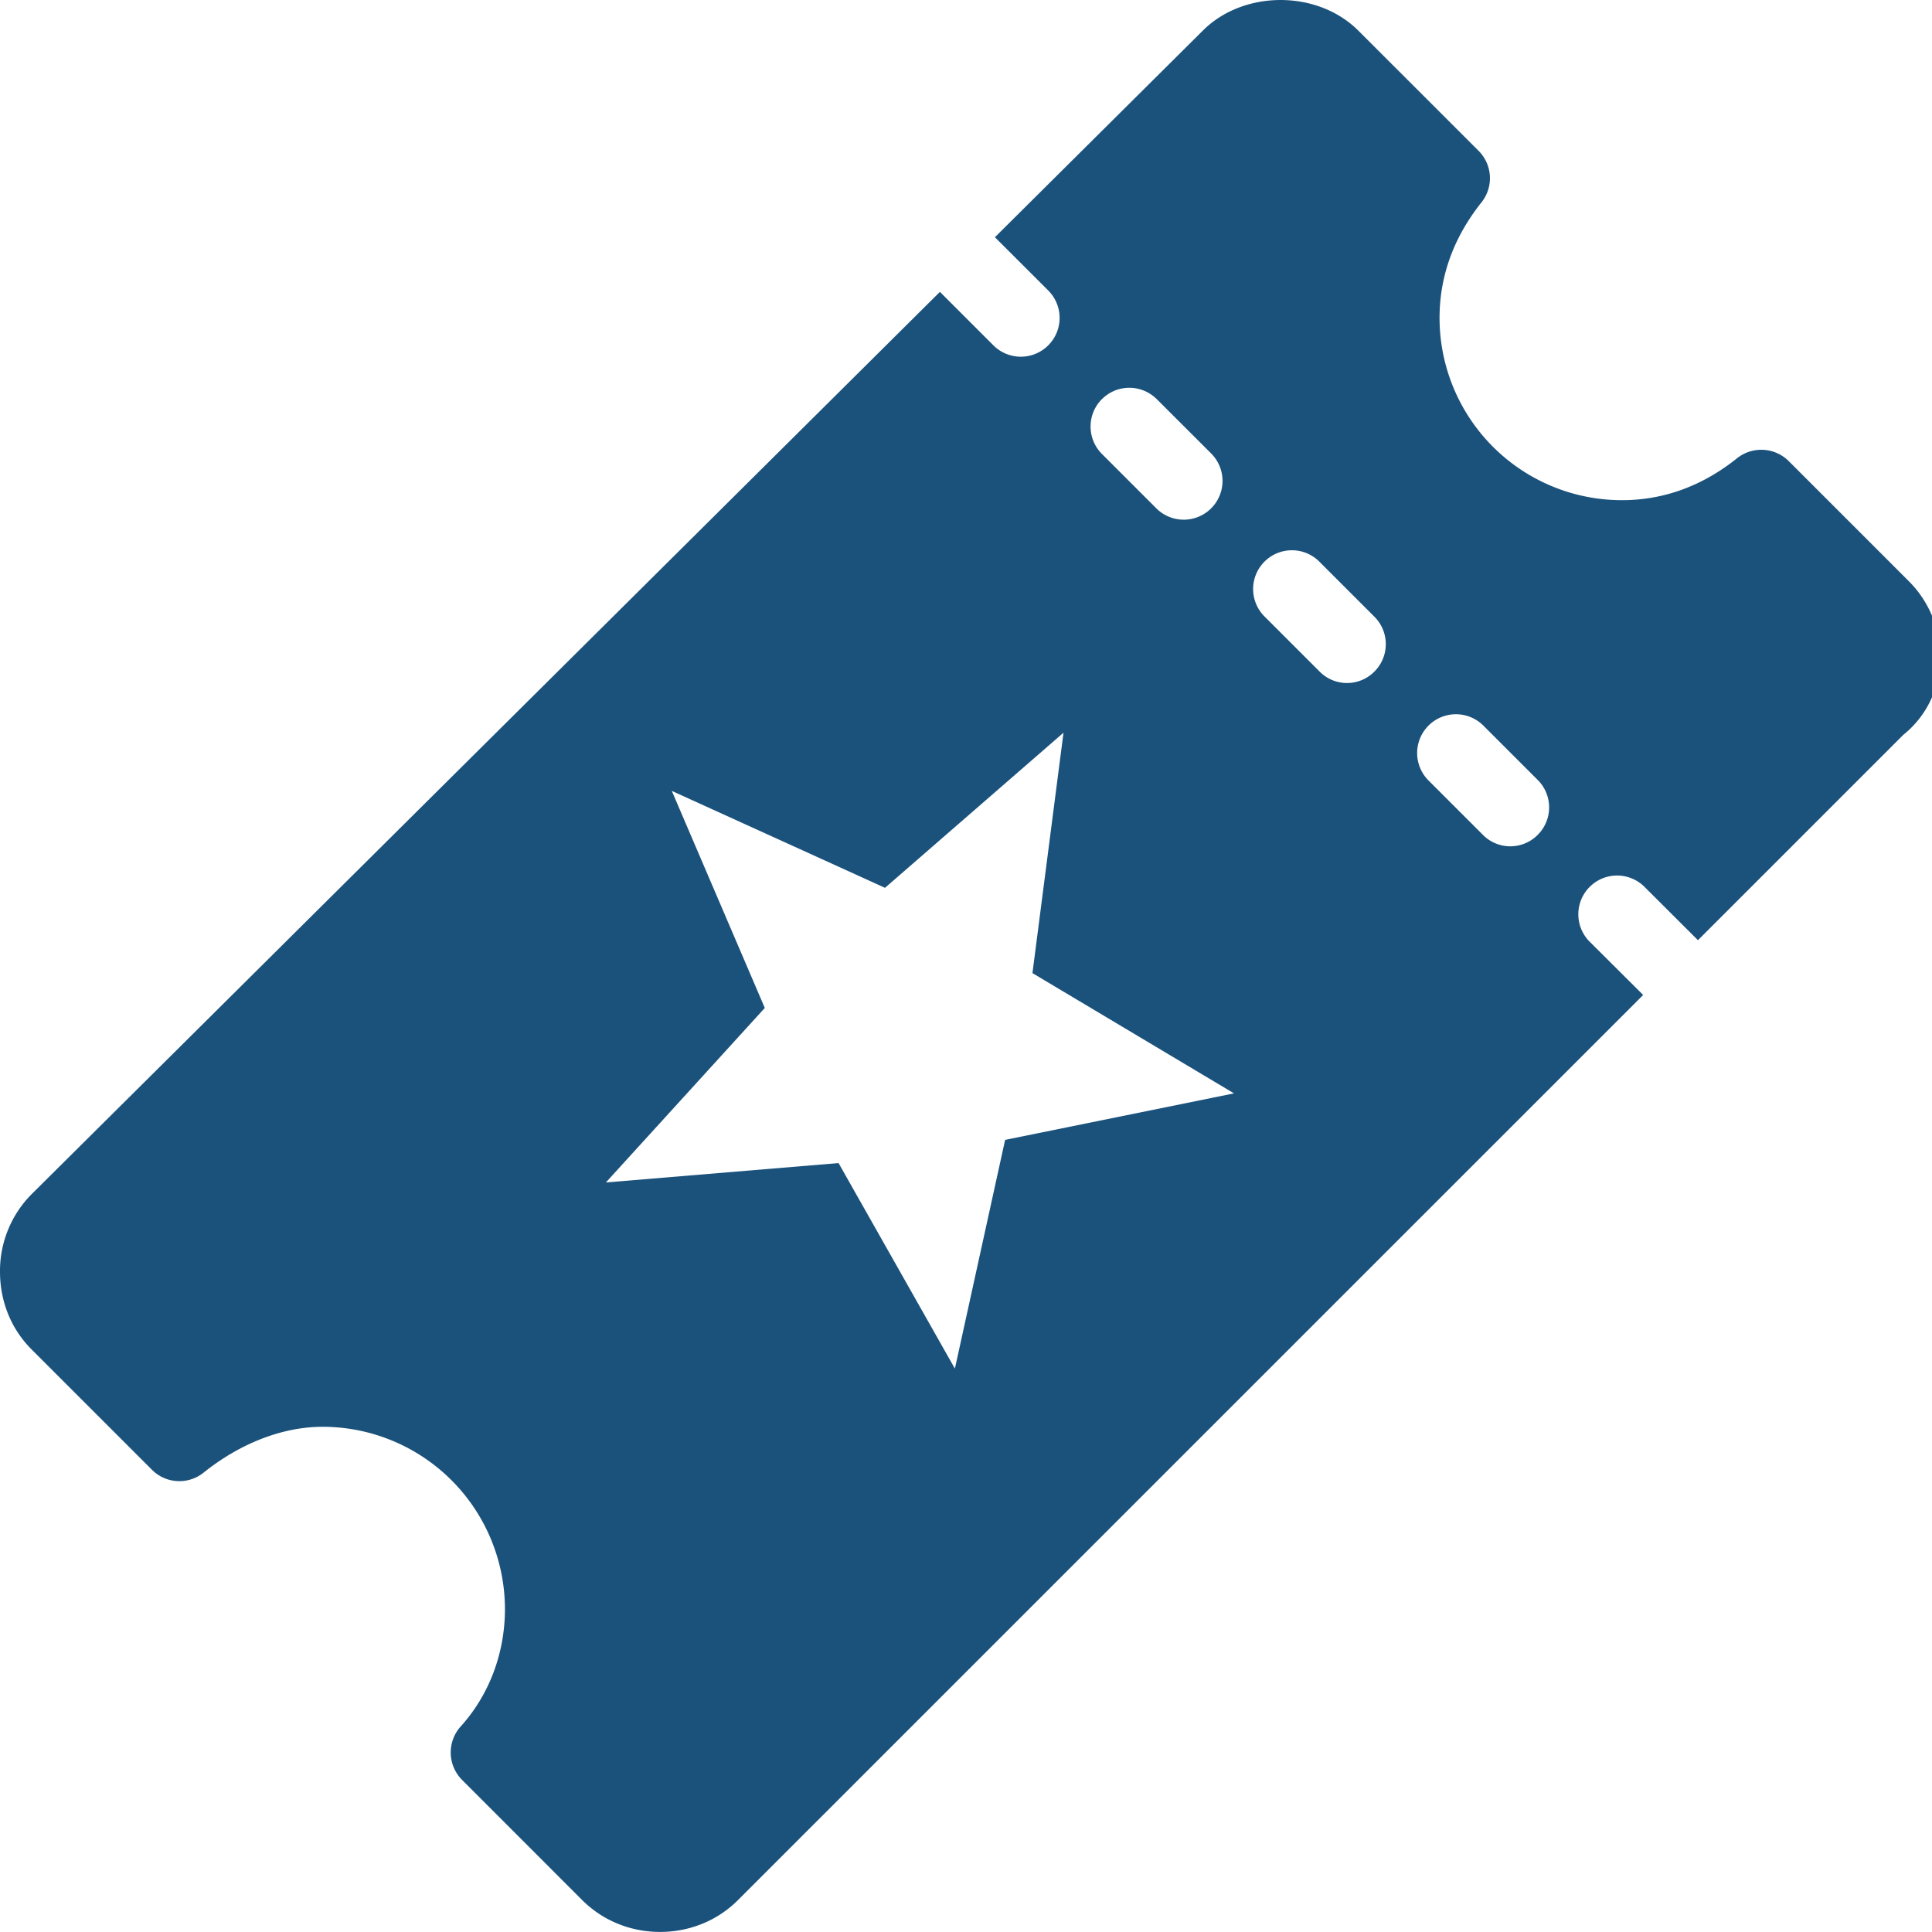 <svg width="28" height="28" xmlns="http://www.w3.org/2000/svg">
    <path d="m27.666 8.425-1.743-1.743a.564.564 0 0 0-.748-.041c-.503.403-1.065.608-1.67.608a2.643 2.643 0 0 1-2.642-2.641c0-.606.205-1.168.606-1.673a.561.561 0 0 0-.04-.749L19.688.446c-.593-.595-1.664-.593-2.255-.003l-3.014 2.995.773.772a.562.562 0 1 1-.795.795l-.775-.775L.46 17.305A1.578 1.578 0 0 0 0 18.43c0 .433.162.832.459 1.128l1.743 1.743a.561.561 0 0 0 .748.042c.534-.428 1.148-.665 1.728-.665a2.645 2.645 0 0 1 2.64 2.64c0 .64-.227 1.245-.642 1.704a.563.563 0 0 0 .022.775l1.74 1.741c.297.296.698.461 1.129.461.43 0 .832-.165 1.128-.461L23.814 14.42l-.764-.761a.562.562 0 1 1 .794-.795l.764.762 2.977-2.977c.31-.248.503-.617.531-1.02a1.552 1.552 0 0 0-.45-1.204zM15.97 5.785c.22-.22.573-.22.795 0l.788.787a.562.562 0 1 1-.795.795l-.788-.788a.562.562 0 0 1 0-.795zM14.567 16.52l-.728 3.315-1.686-2.979-3.372.281 2.303-2.529-1.348-3.146 3.09 1.405 2.587-2.248-.45 3.484 2.921 1.743-3.317.674zm5.352-6.787a.558.558 0 0 1-.794 0l-.788-.788a.562.562 0 1 1 .794-.795l.788.788c.22.22.22.575 0 .795zm2.367 2.366a.558.558 0 0 1-.795 0l-.788-.788a.562.562 0 1 1 .795-.795l.788.788c.22.22.22.576 0 .795z" fill="#1B527C" fill-rule="nonzero"/>
</svg>
